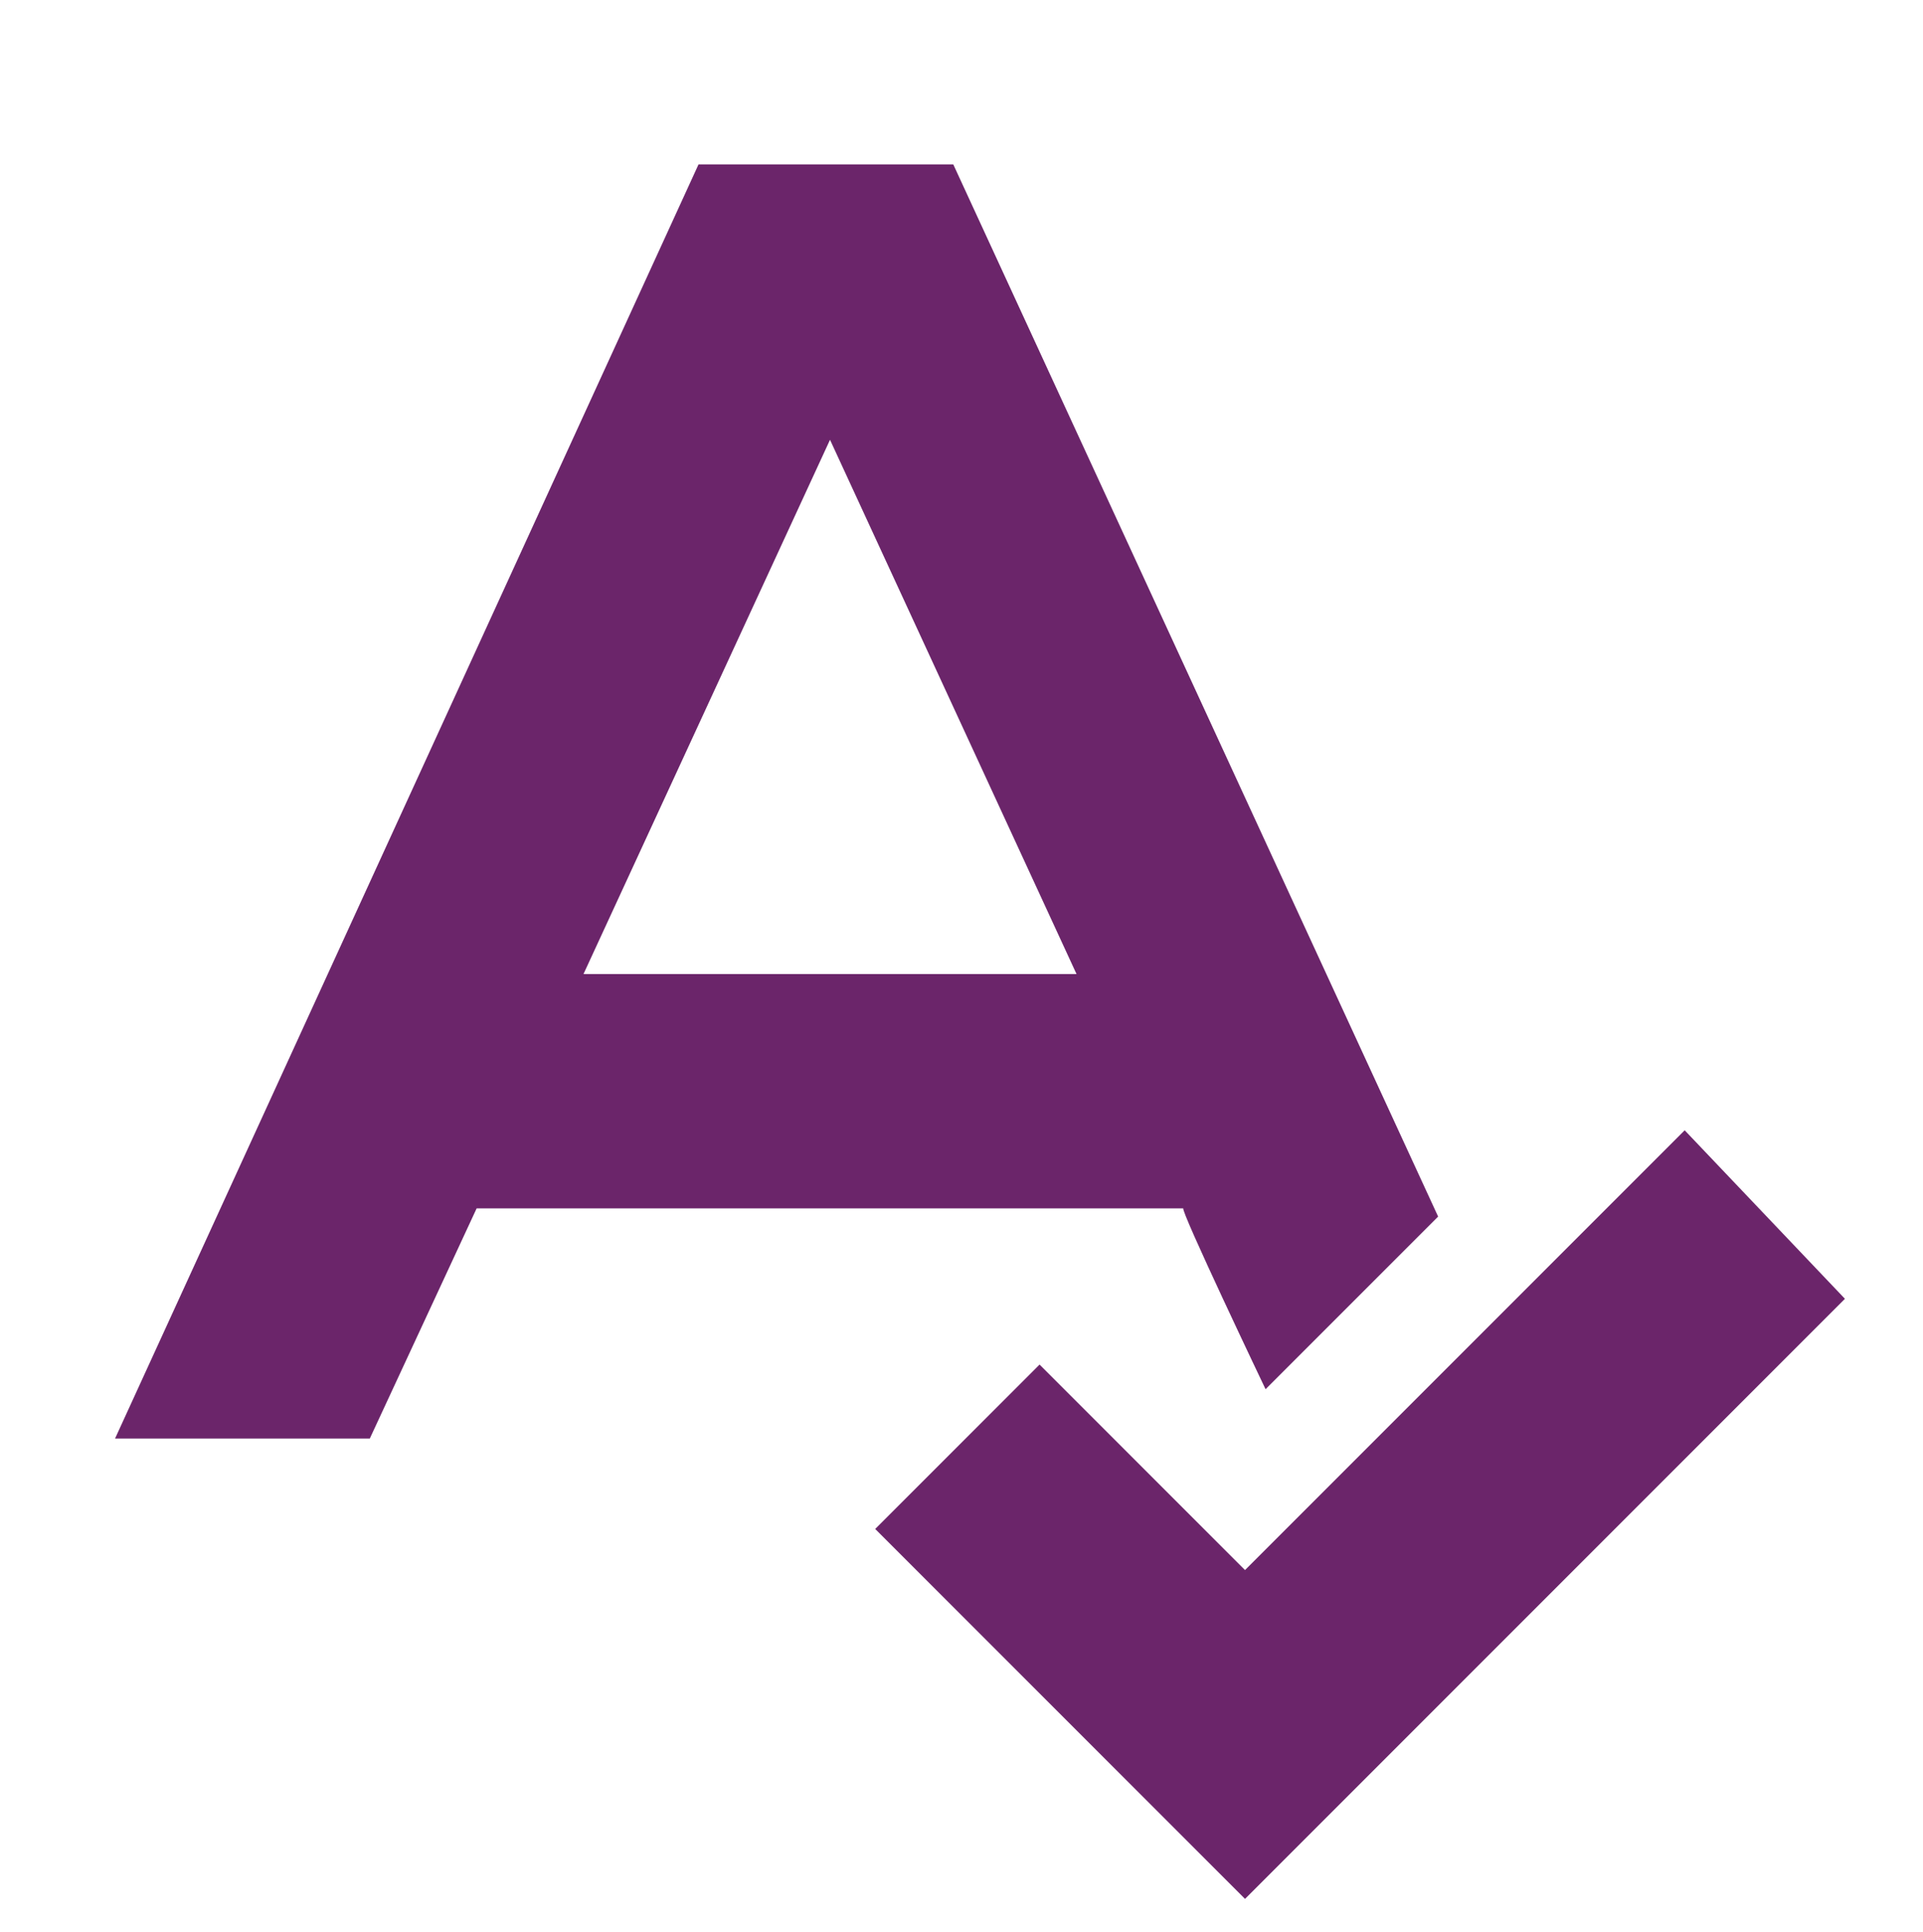 <?xml version="1.0" encoding="utf-8"?>
<!-- Generator: Adobe Illustrator 25.2.1, SVG Export Plug-In . SVG Version: 6.00 Build 0)  -->
<svg version="1.1" id="Layer_1" xmlns="http://www.w3.org/2000/svg" xmlns:xlink="http://www.w3.org/1999/xlink" x="0px" y="0px"
	 viewBox="0 0 46.8 47" style="enable-background:new 0 0 46.8 47;" xml:space="preserve">
<style type="text/css">
	.st0{fill:#6B256A;}
</style>
<path class="st0" d="M30.8,33.8l4.2-4.2L23.2,4h-6.2L2.8,35H9l2.6-5.6h17.2C28.7,29.4,30.8,33.8,30.8,33.8z M14.2,23.7l6-13l6,13
	H14.2z"/>
<path class="st0" d="M41,27.5L30.3,38.2l-5-5l-4,4l9,9l14.6-14.6L41,27.5z"/>
</svg>
